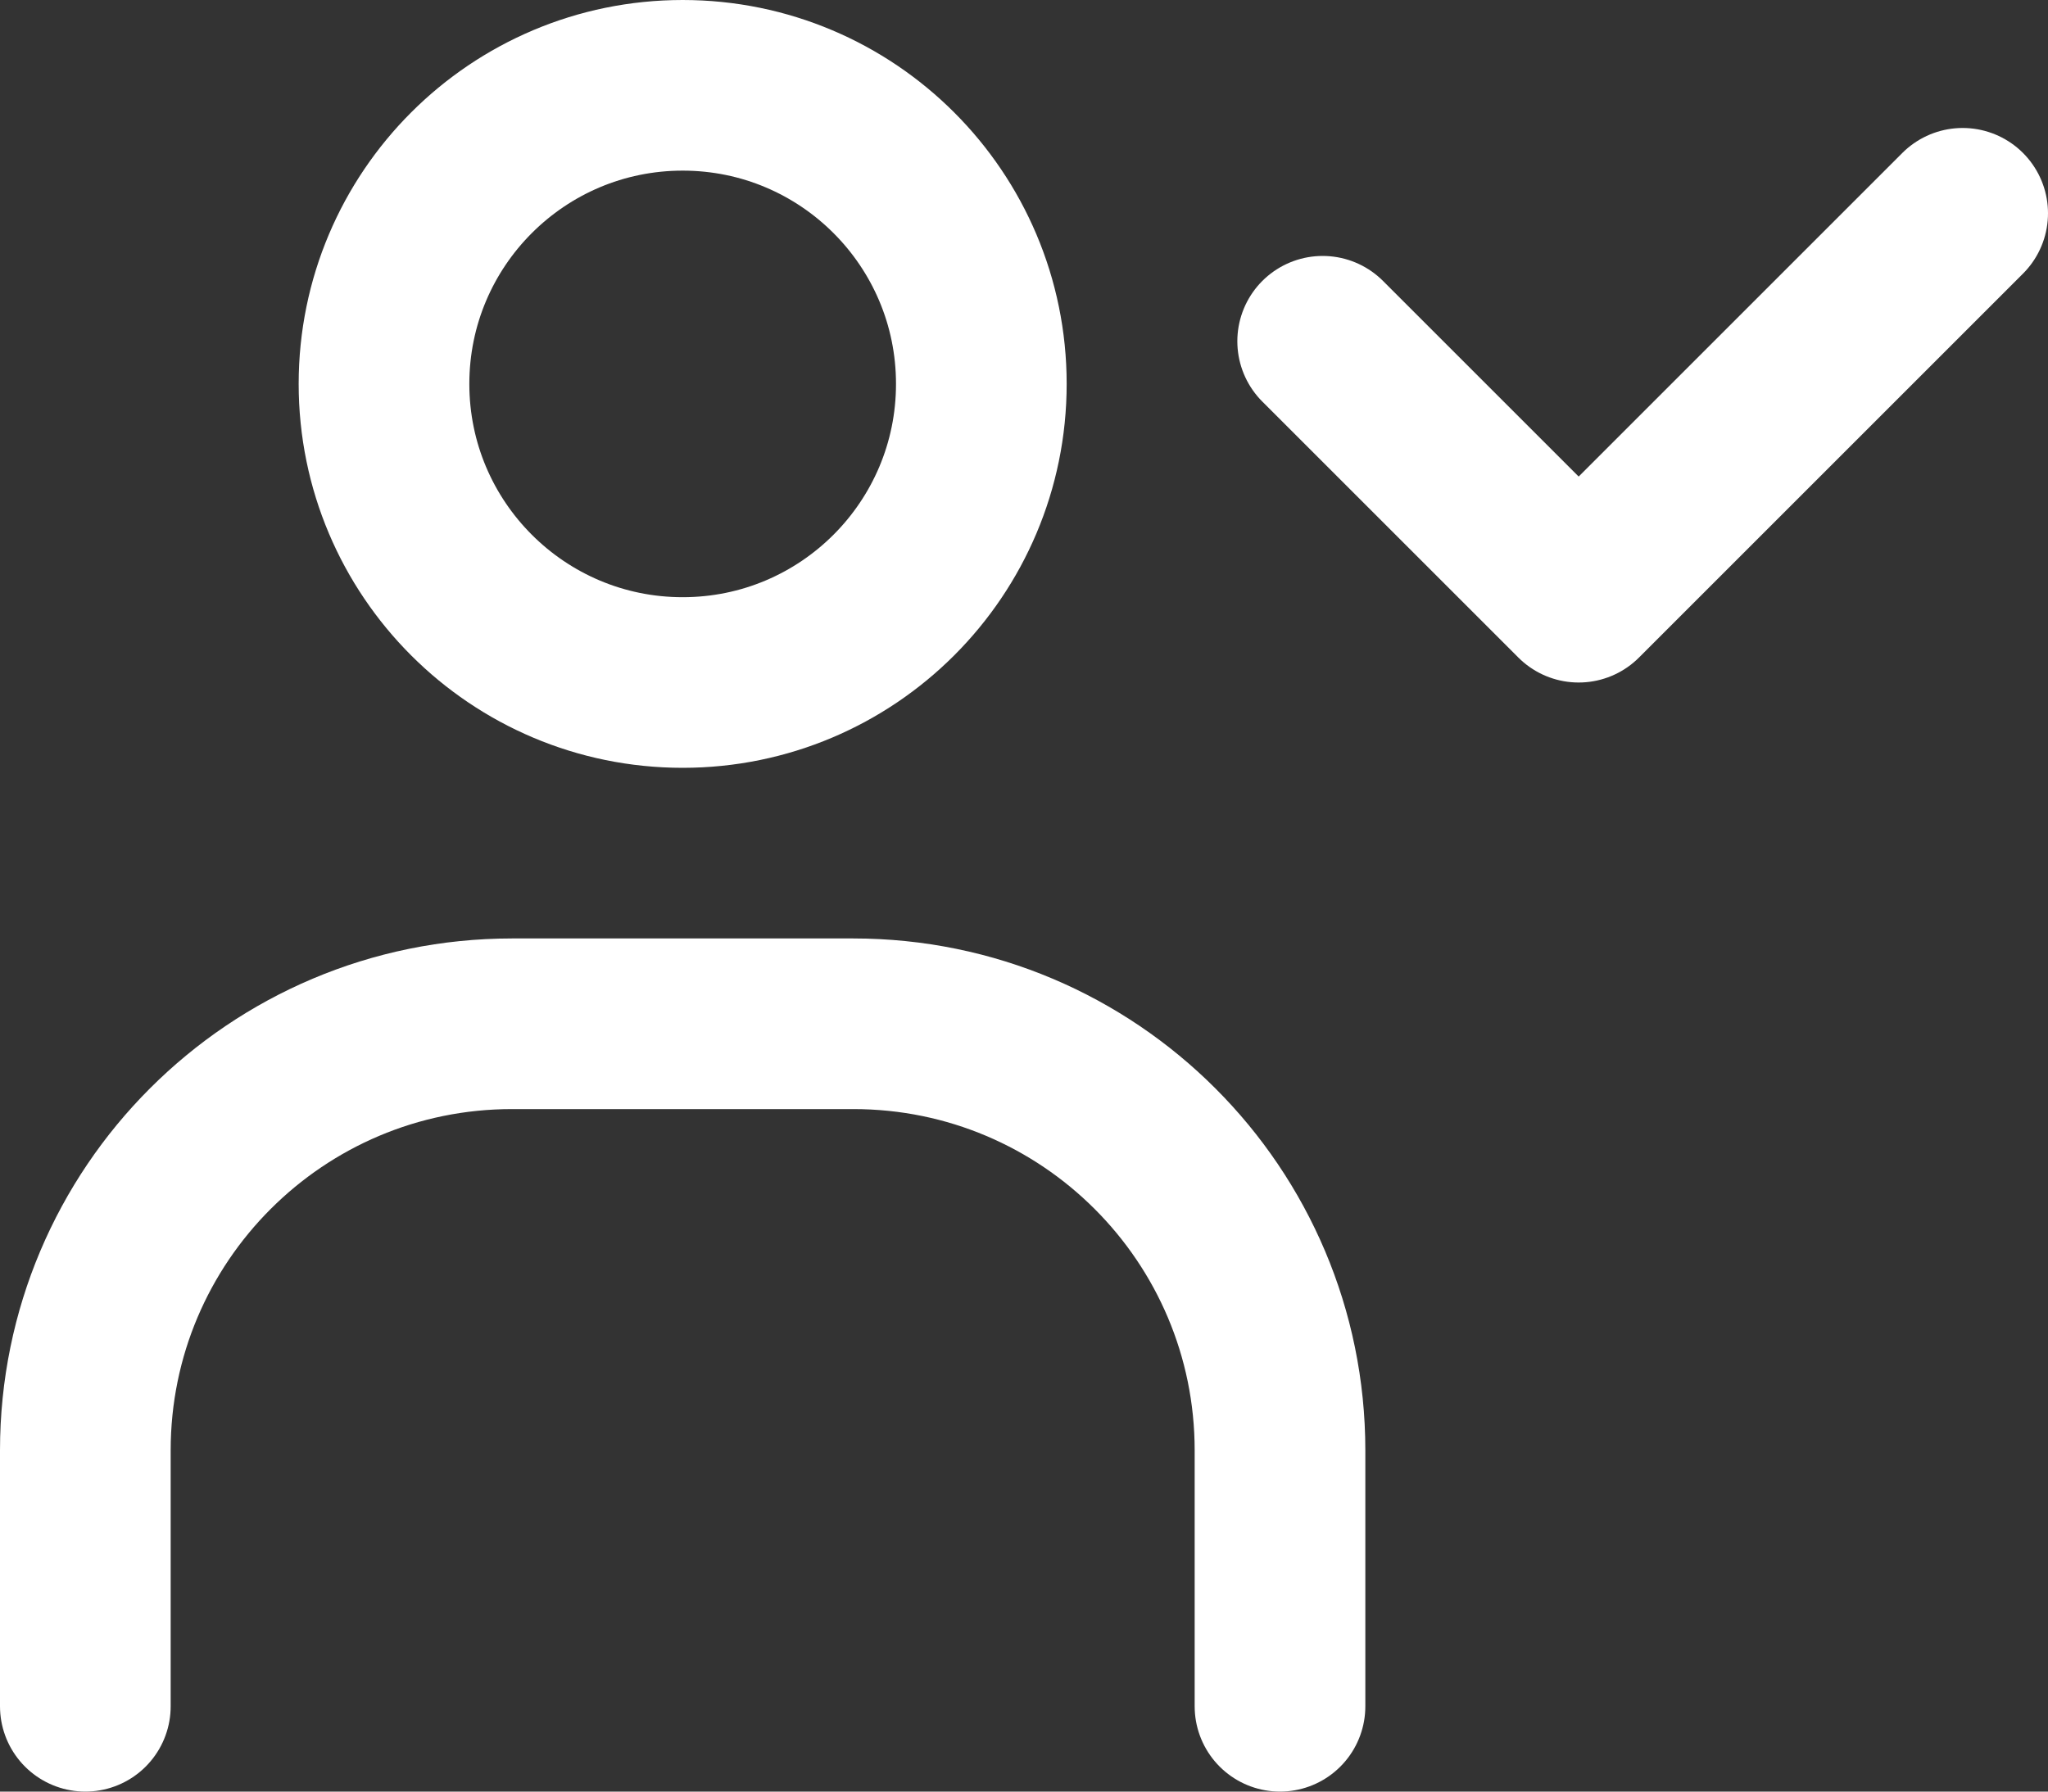 <?xml version="1.0" encoding="utf-8"?>
<!-- Generator: Adobe Illustrator 27.4.0, SVG Export Plug-In . SVG Version: 6.00 Build 0)  -->
<svg version="1.1" id="レイヤー_1" xmlns="http://www.w3.org/2000/svg" x="0px"
     y="0px" viewBox="0 0 48 42" style="enable-background:new 0 0 48 42;" xml:space="preserve">
<rect x="0" y="0" width="48" height="42" fill="#333333" stroke="none"/>
<style type="text/css">
	.st0{fill:none;}
	.st1{fill:none;stroke:#FFFFFF;stroke-width:4;stroke-miterlimit:10;}
	.st2{fill:none;stroke:#FFFFFF;stroke-width:4;stroke-linecap:round;stroke-miterlimit:10;}
	.st3{fill:none;stroke:#FFFFFF;stroke-width:4;stroke-linecap:round;stroke-linejoin:round;}
</style>
<g id="Rectangle">
	<rect id="rect" y="-6" class="st0" width="48" height="48"/>
</g>
<g id="icon_data">
	<circle class="st1" cx="16" cy="9" r="7"/>
	<path class="st2" d="M2,40v-6c0-5.523,4.477-10,10-10h8c5.523,0,10,4.477,10,10v6"/>
	<polyline class="st3" points="31,8 37,14 46,5 	"/>
</g>
</svg>
